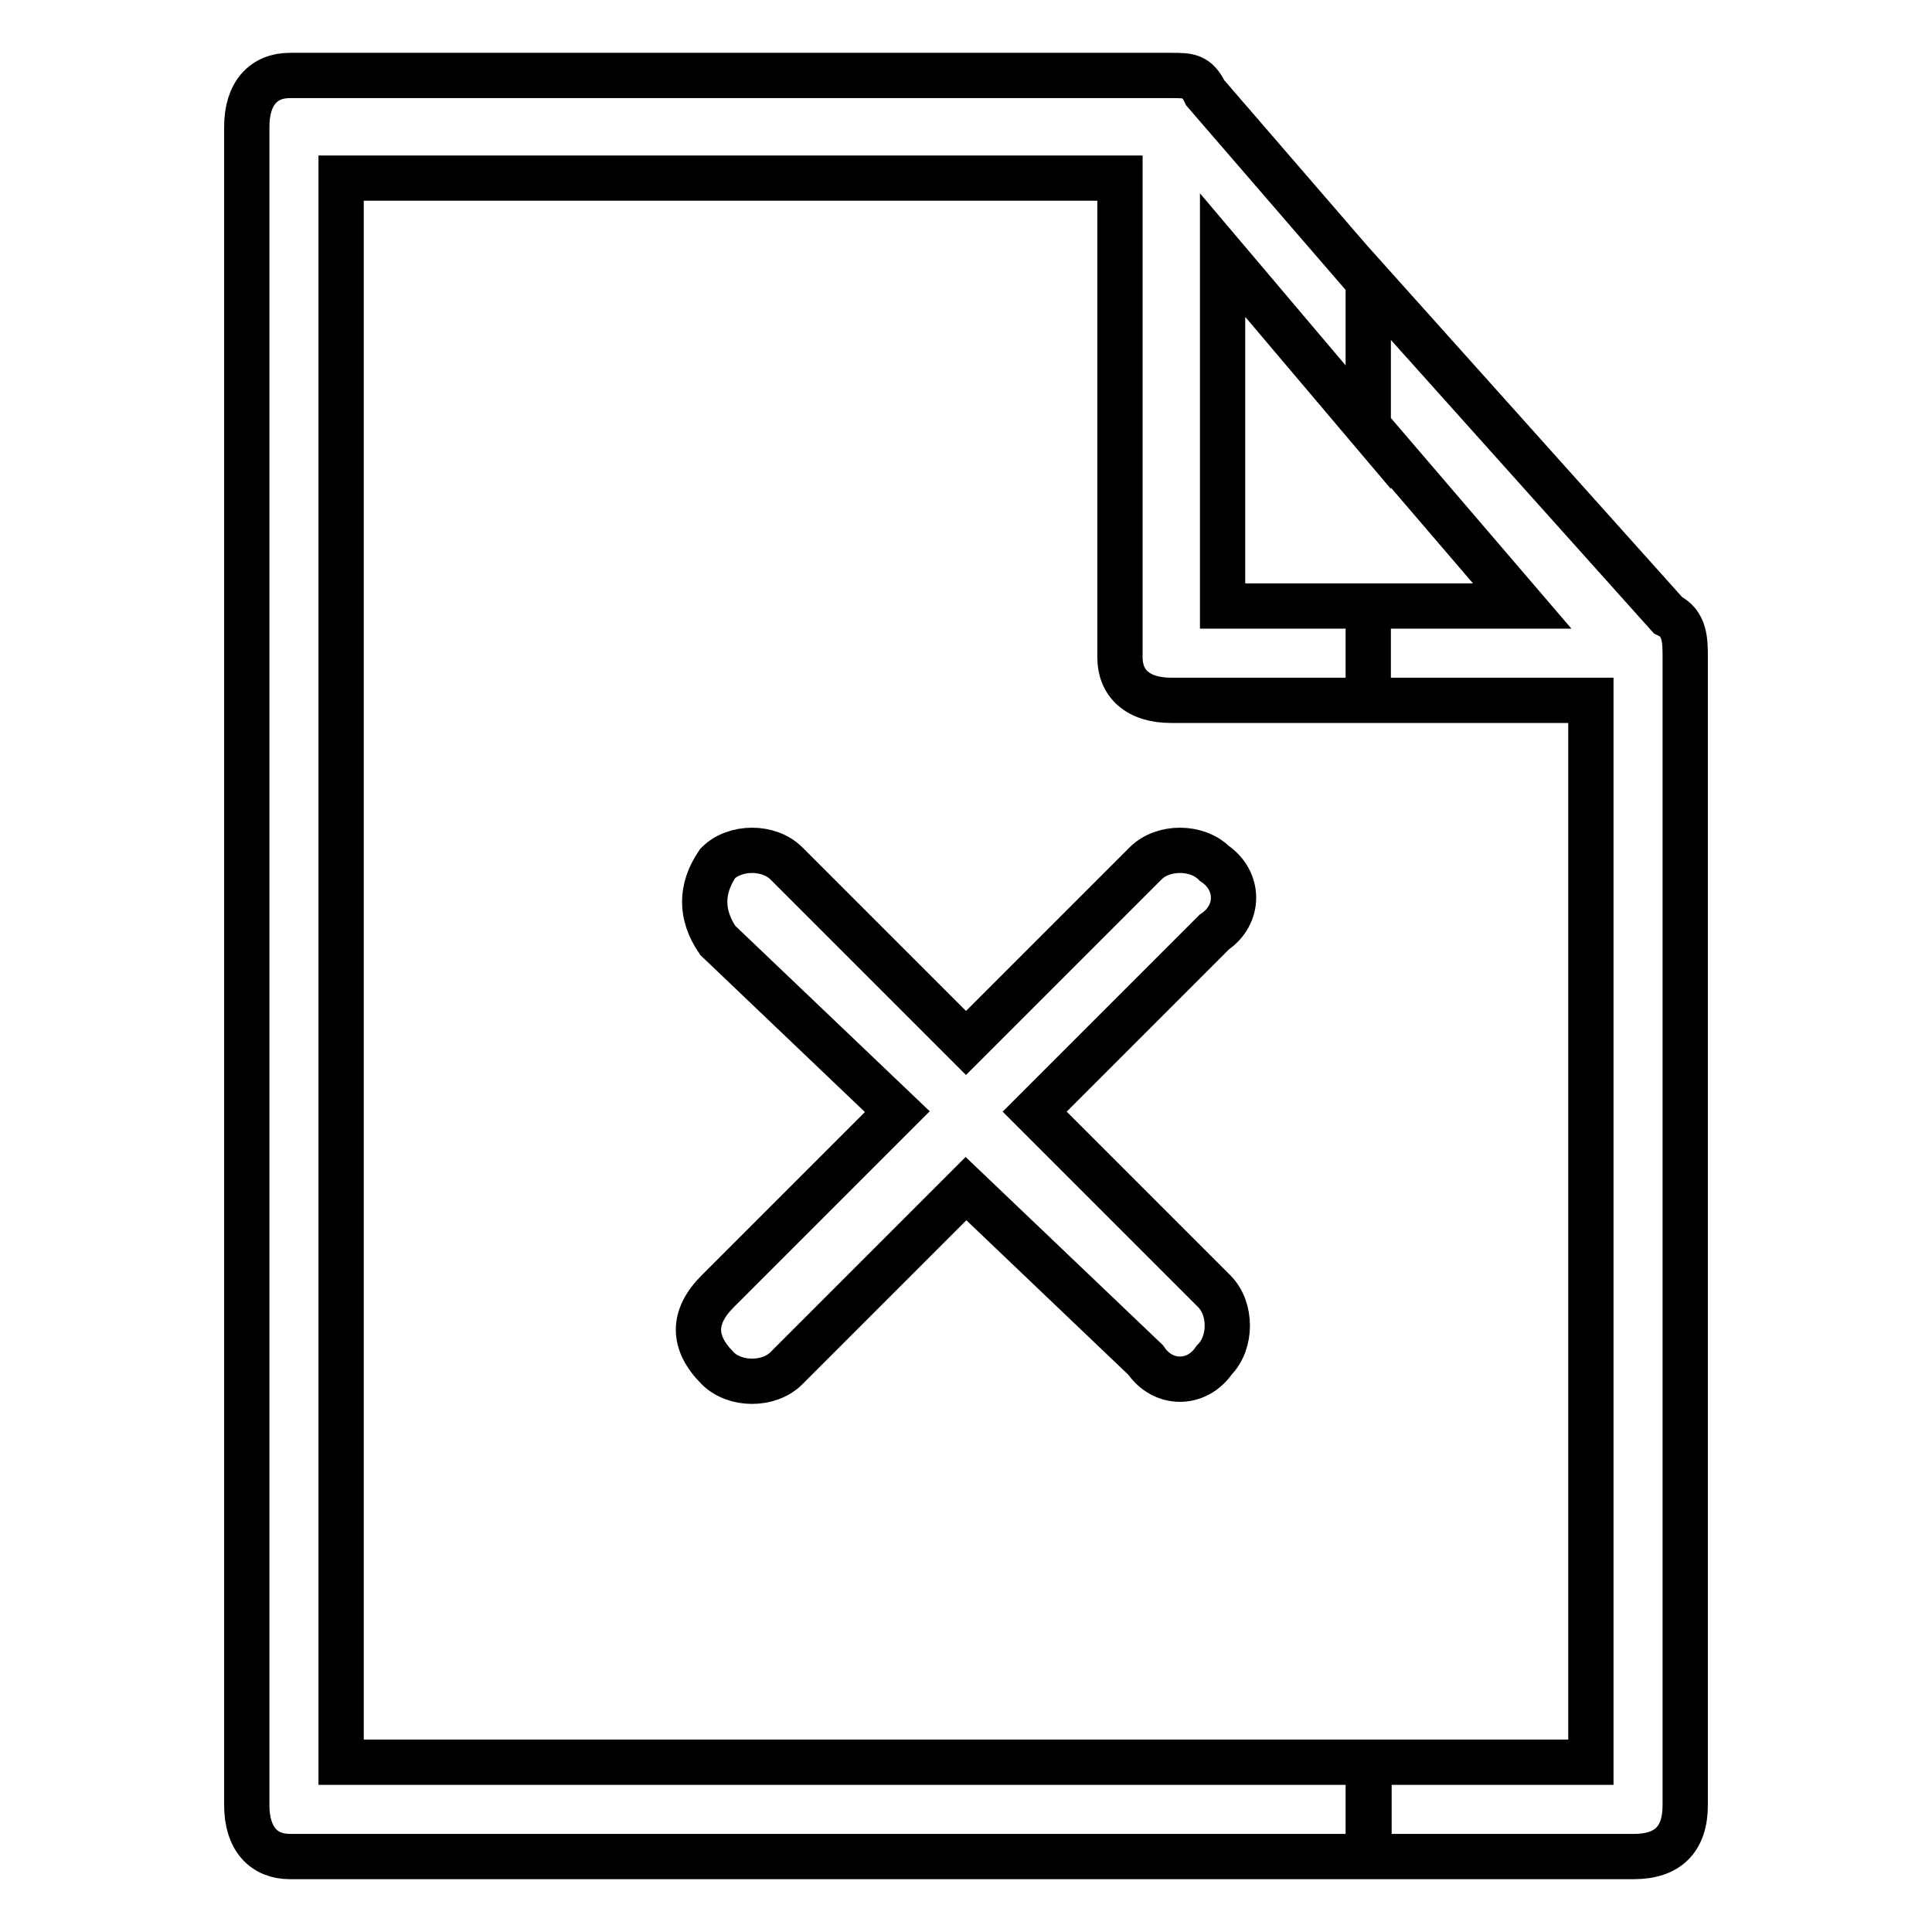 <?xml version="1.0" encoding="utf-8"?>
<!-- Svg Vector Icons : http://www.onlinewebfonts.com/icon -->
<!DOCTYPE svg PUBLIC "-//W3C//DTD SVG 1.1//EN" "http://www.w3.org/Graphics/SVG/1.1/DTD/svg11.dtd">
<svg version="1.1" xmlns="http://www.w3.org/2000/svg" xmlns:xlink="http://www.w3.org/1999/xlink" x="0px" y="0px" viewBox="0 0 256 256" enable-background="new 0 0 256 256" xml:space="preserve">
<g> <path stroke-width="6" fill-opacity="0" stroke="#000000"  d="M104.2,181.3c-2.3,2.3-6.8,2.3-9.1,0c-3.4-3.4-3.4-6.8,0-10.2l23.8-23.8l-23.8-22.7 c-2.3-3.4-2.3-6.8,0-10.2c2.3-2.3,6.8-2.3,9.1,0l23.8,23.8l23.8-23.8c2.3-2.3,6.8-2.3,9.1,0c3.4,2.3,3.4,6.8,0,9.1l-23.8,23.8 l23.8,23.8c2.3,2.3,2.3,6.8,0,9.1c-2.3,3.4-6.8,3.4-9.1,0L128,157.5L104.2,181.3z M181.3,37.2L221,81.5c2.3,1.1,2.3,3.4,2.3,5.7 l0,0v152l0,0c0,4.5-2.3,6.8-6.8,6.8h-35.2v-12.5h29.5V92.8h-29.5V80.3h20.4l-20.4-23.8V37.2z M155.2,10L155.2,10L155.2,10L155.2,10 L155.2,10c2.3,0,3.4,0,4.5,2.3l21.6,25v19.3L162,33.8v46.5h19.3v12.5h-26.1l0,0c-4.5,0-6.8-2.3-6.8-5.7V23.6H45.2v209.9h136.2V246 H39.5h-1.1c-3.4,0-5.7-2.3-5.7-6.8V16.8c0-4.5,2.3-6.8,5.7-6.8L155.2,10L155.2,10z"/></g>
</svg>
